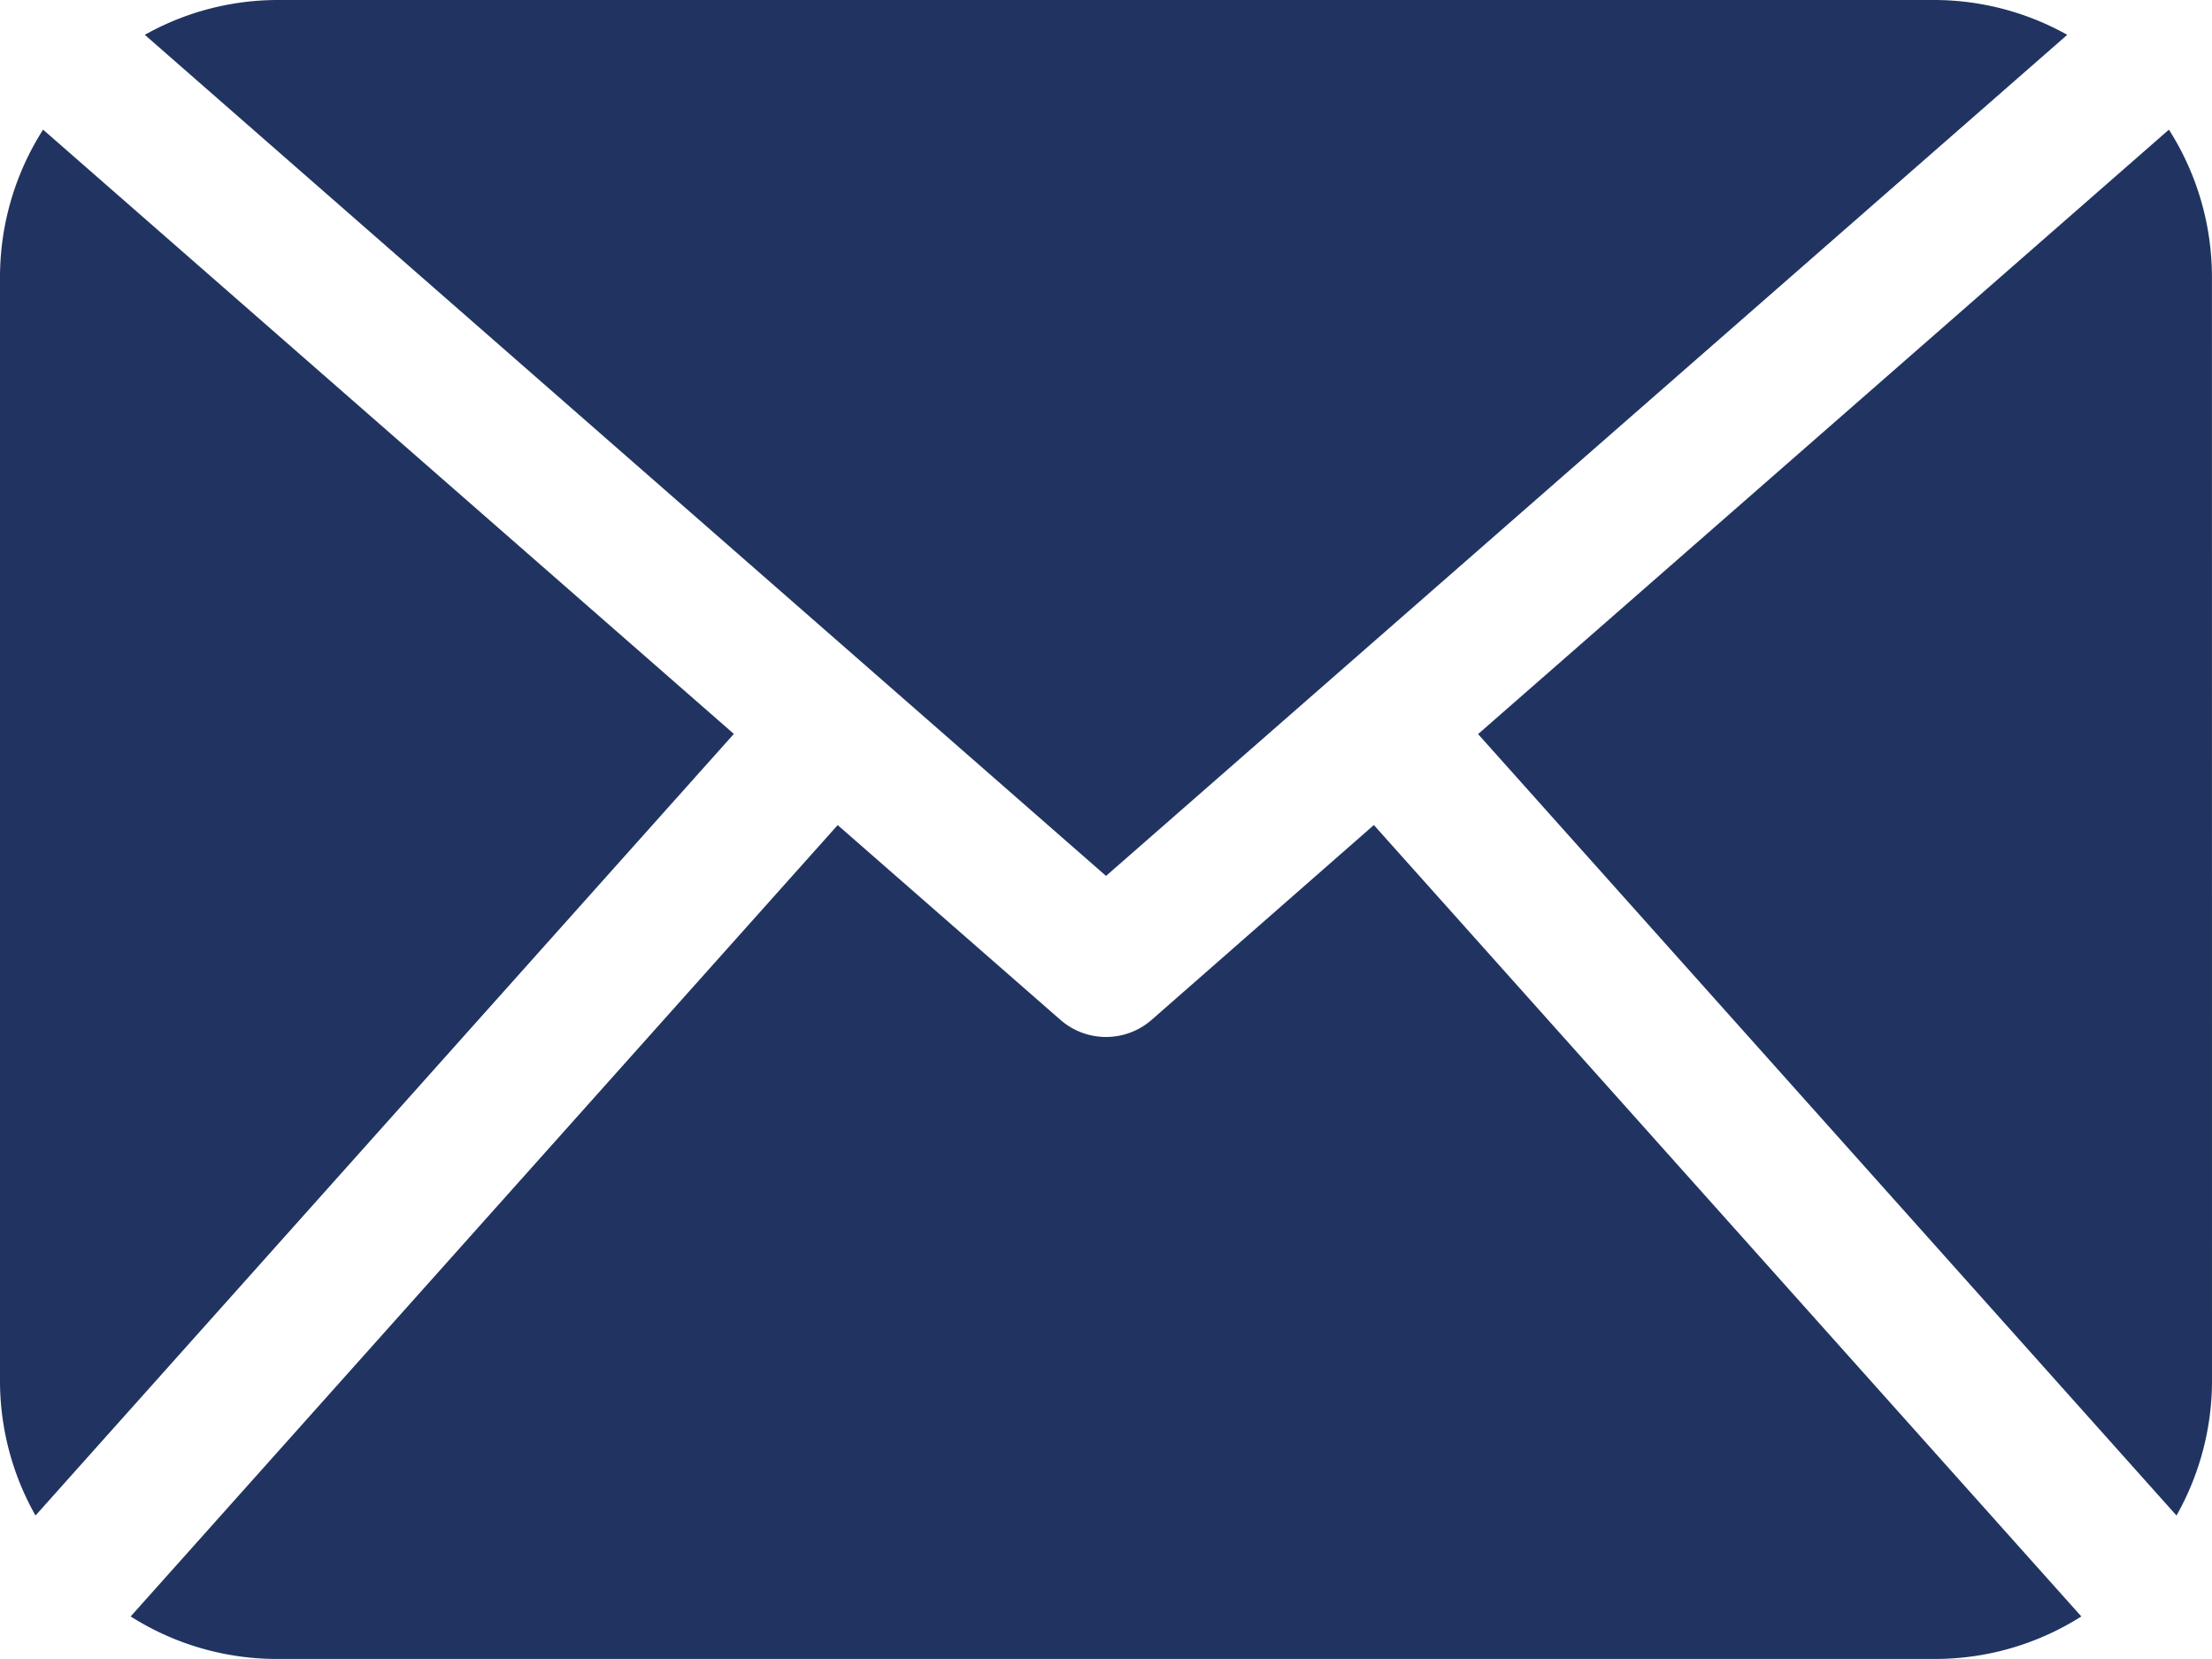 <svg xmlns="http://www.w3.org/2000/svg" viewBox="0 0 388.17 291.13"><defs><style>.cls-1{fill:#213461;}</style></defs><title>email_icon2</title><g id="Слой_2" data-name="Слой 2"><g id="Режим_изоляции" data-name="Режим изоляции"><path class="cls-1" d="M388.17,242.61a48.12,48.12,0,0,1-6.23,23.34L259.38,128.82,380.61,22.75a48.16,48.16,0,0,1,7.55,25.77ZM194.09,153.71,362.77,6.11A47.91,47.91,0,0,0,339.65,0H48.52A47.75,47.75,0,0,0,25.41,6.11Zm47-8.93-39,34.19a12.16,12.16,0,0,1-16,0L147,144.79,22.93,283.66a47.92,47.92,0,0,0,25.59,7.46H339.65a47.93,47.93,0,0,0,25.59-7.46ZM7.56,22.75A48.17,48.17,0,0,0,0,48.52V242.61a48,48,0,0,0,6.23,23.34L128.78,128.79Zm0,0"/></g></g></svg>